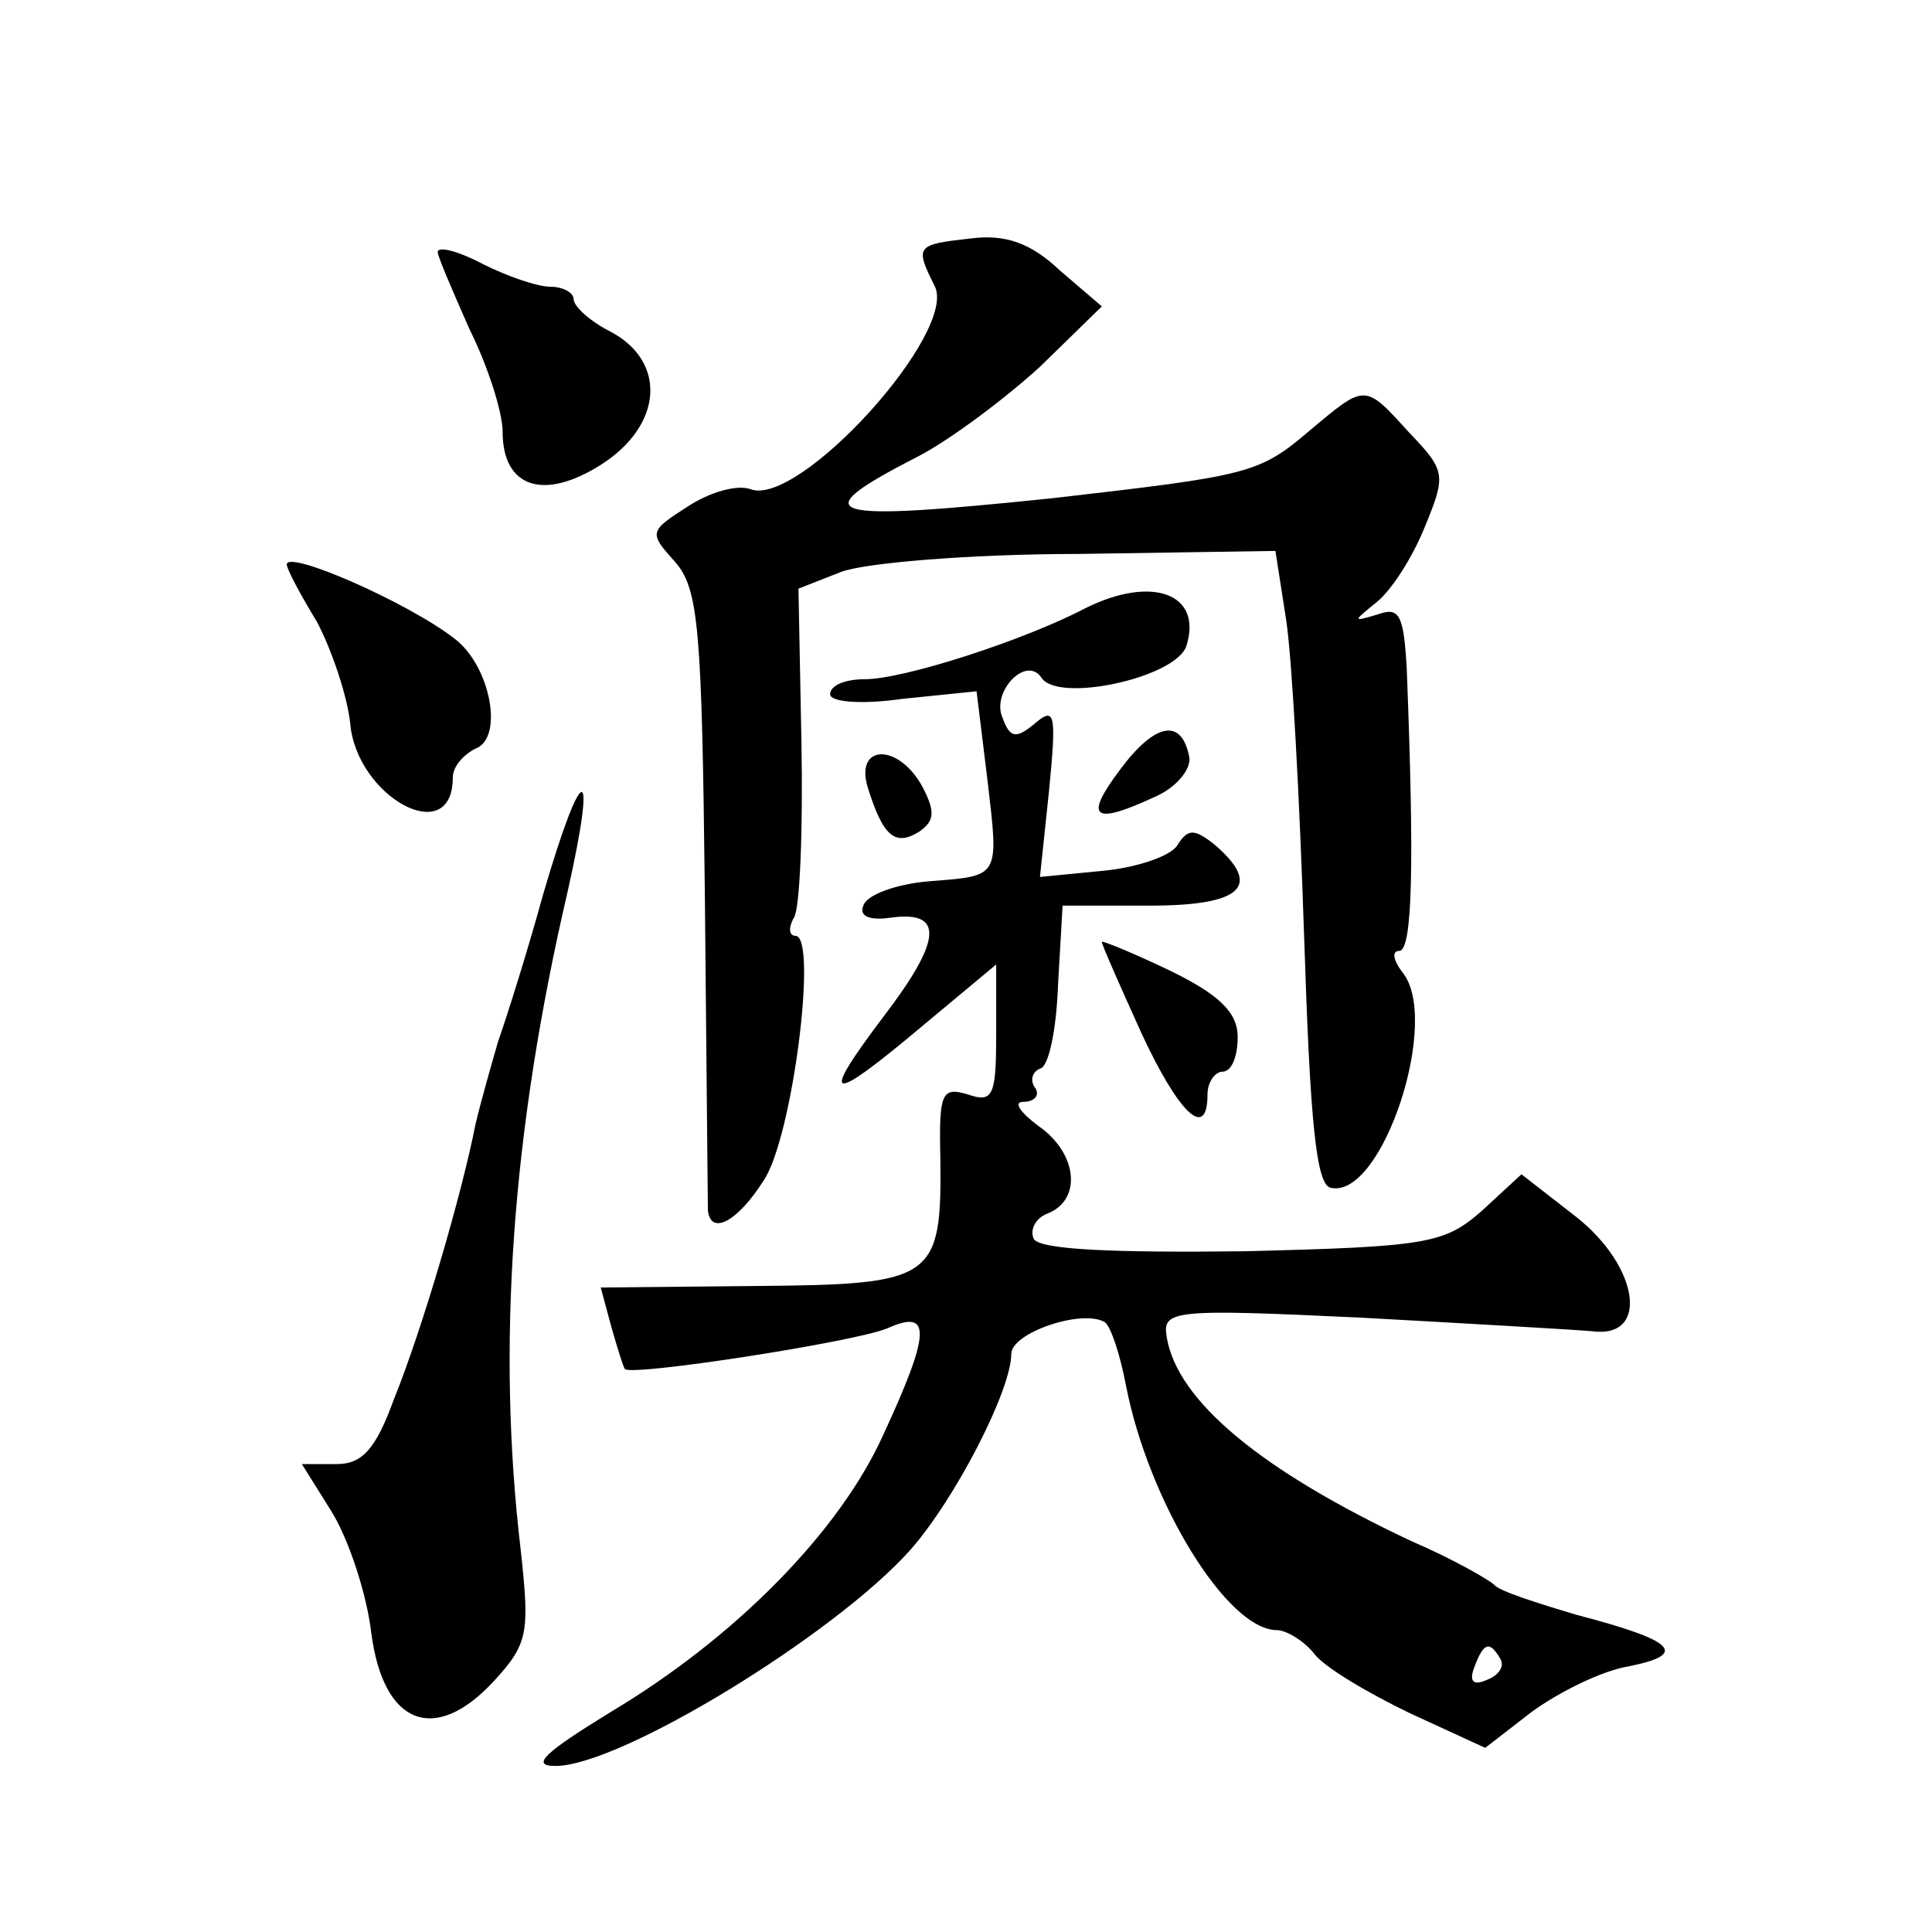 <?xml version="1.0" standalone="no"?>
<!DOCTYPE svg PUBLIC "-//W3C//DTD SVG 20010904//EN"
 "http://www.w3.org/TR/2001/REC-SVG-20010904/DTD/svg10.dtd">
<svg version="1.0" xmlns="http://www.w3.org/2000/svg"
 width="128pt" height="128pt" viewBox="0 0 128 128"
 preserveAspectRatio="xMidYMid meet">
<g transform="translate(0,128) scale(0.1,-0.1)"
fill="#0" stroke="none">
<path d="M643 1122 c-36 -4 -37 -5 -24 -31 17 -30 -90 -148 -122 -135 -9 3 -27
-2 -42 -12 -25 -16 -25 -17 -8 -36 16 -18 18 -44 20 -222 1 -110 2 -204 2 -208
2 -17 20 -7 37 20 19 28 36 162 21 162 -4 0 -5 5 -1 12 4 6 6 58 5 115 l-2 103
28 11 c15 6 86 12 158 12 l130 2 7 -45 c4 -25 9 -119 12 -210 4 -124 8 -166 18
-167 34 -7 73 112 47 143 -6 8 -7 14 -2 14 9 0 10 59 5 187 -2 36 -5 41 -19 36
-17 -5 -17 -5 -1 8 10 8 24 30 32 50 14 34 14 37 -10 62 -30 33 -29 33 -66 2 -34
-29 -40 -30 -170 -45 -154 -16 -167 -12 -89 28 21 11 57 38 80 59 l41 40 -28 24
c-19 18 -36 24 -59 21z M290 1113 c0 -3 10 -26 21 -51 12 -24 22 -55 22 -68 0 -37
27 -46 65 -22 41 26 44 68 7 88 -14 7 -25 17 -25 22 0 4 -7 8 -15 8 -9 0 -29 7
-45 15 -17 9 -30 12 -30 8z M190 906 c0 -3 9 -20 20 -38 10 -19 20 -49 22 -67 4
-49 68 -84 68 -36 0 7 7 15 15 19 19 7 10 55 -14 73 -31 24 -111 59 -111 49z M719
877 c-40 -21 -120 -47 -146 -47 -13 0 -23 -4 -23 -10 0 -5 20 -7 48 -3 l49 5 7
-57 c8 -68 9 -65 -40 -69 -21 -2 -40 -9 -42 -16 -3 -7 4 -10 18 -8 36 5 34 -15
-5 -66 -43 -57 -36 -58 27 -5 l48 40 0 -46 c0 -41 -2 -46 -19 -40 -17 5 -19 1 -18
-42 1 -81 -4 -84 -122 -85 l-103 -1 7 -26 c4 -14 8 -27 9 -28 4 -5 153 18 174 27
29 13 29 -2 -3 -71 -29 -64 -98 -134 -180 -183 -44 -27 -54 -36 -37 -36 43 0 185
87 235 143 30 34 67 106 67 130 0 14 47 30 62 21 4 -3 10 -21 14 -42 15 -77 67
-162 100 -162 6 0 18 -7 25 -16 7 -9 36 -26 63 -39 l50 -23 31 24 c18 13 46 27
64 30 40 8 31 17 -34 34 -27 8 -52 16 -55 20 -3 3 -27 17 -55 29 -100 47 -155 93
-162 135 -3 18 3 19 129 13 73 -4 142 -8 153 -9 38 -5 31 43 -11 76 l-36 28 -26
-24 c-25 -22 -36 -24 -158 -27 -86 -1 -134 1 -139 8 -3 6 1 14 9 17 23 9 20 40
-6 58 -12 9 -17 16 -10 16 7 0 11 4 8 9 -4 5 -2 11 3 13 6 1 11 27 12 56 l3 52
58 0 c61 0 75 13 42 41 -13 10 -17 10 -24 -1 -4 -7 -27 -15 -50 -17 l-41 -4 6 57
c5 51 4 56 -9 45 -13 -11 -17 -10 -22 4 -7 17 16 41 26 26 11 -17 89 0 96 21 11
35 -23 47 -67 25z m275 -696 c3 -5 -1 -11 -9 -14 -9 -4 -12 -1 -8 9 6 16 10 17
17 5z M742 770 c-24 -32 -18 -37 23 -18 14 6 24 18 23 26 -5 27 -23 23 -46 -8z
M575 758 c10 -32 18 -39 34 -29 10 7 11 13 2 30 -16 29 -45 28 -36 -1z M360 688
c-11 -40 -25 -84 -30 -98 -4 -14 -11 -38 -15 -55 -9 -46 -35 -135 -54 -182 -12
-33 -21 -43 -38 -43 l-23 0 20 -32 c11 -18 23 -54 26 -80 8 -61 42 -74 81 -32 23
25 24 32 18 87 -16 135 -6 277 31 436 20 89 10 88 -16 -1z M730 656 c0 -2 12 -29
26 -60 25 -54 44 -72 44 -41 0 8 5 15 10 15 6 0 10 10 10 23 0 16 -12 28 -45 44
-25 12 -45 20 -45 19z"/>
</g>
</svg>
